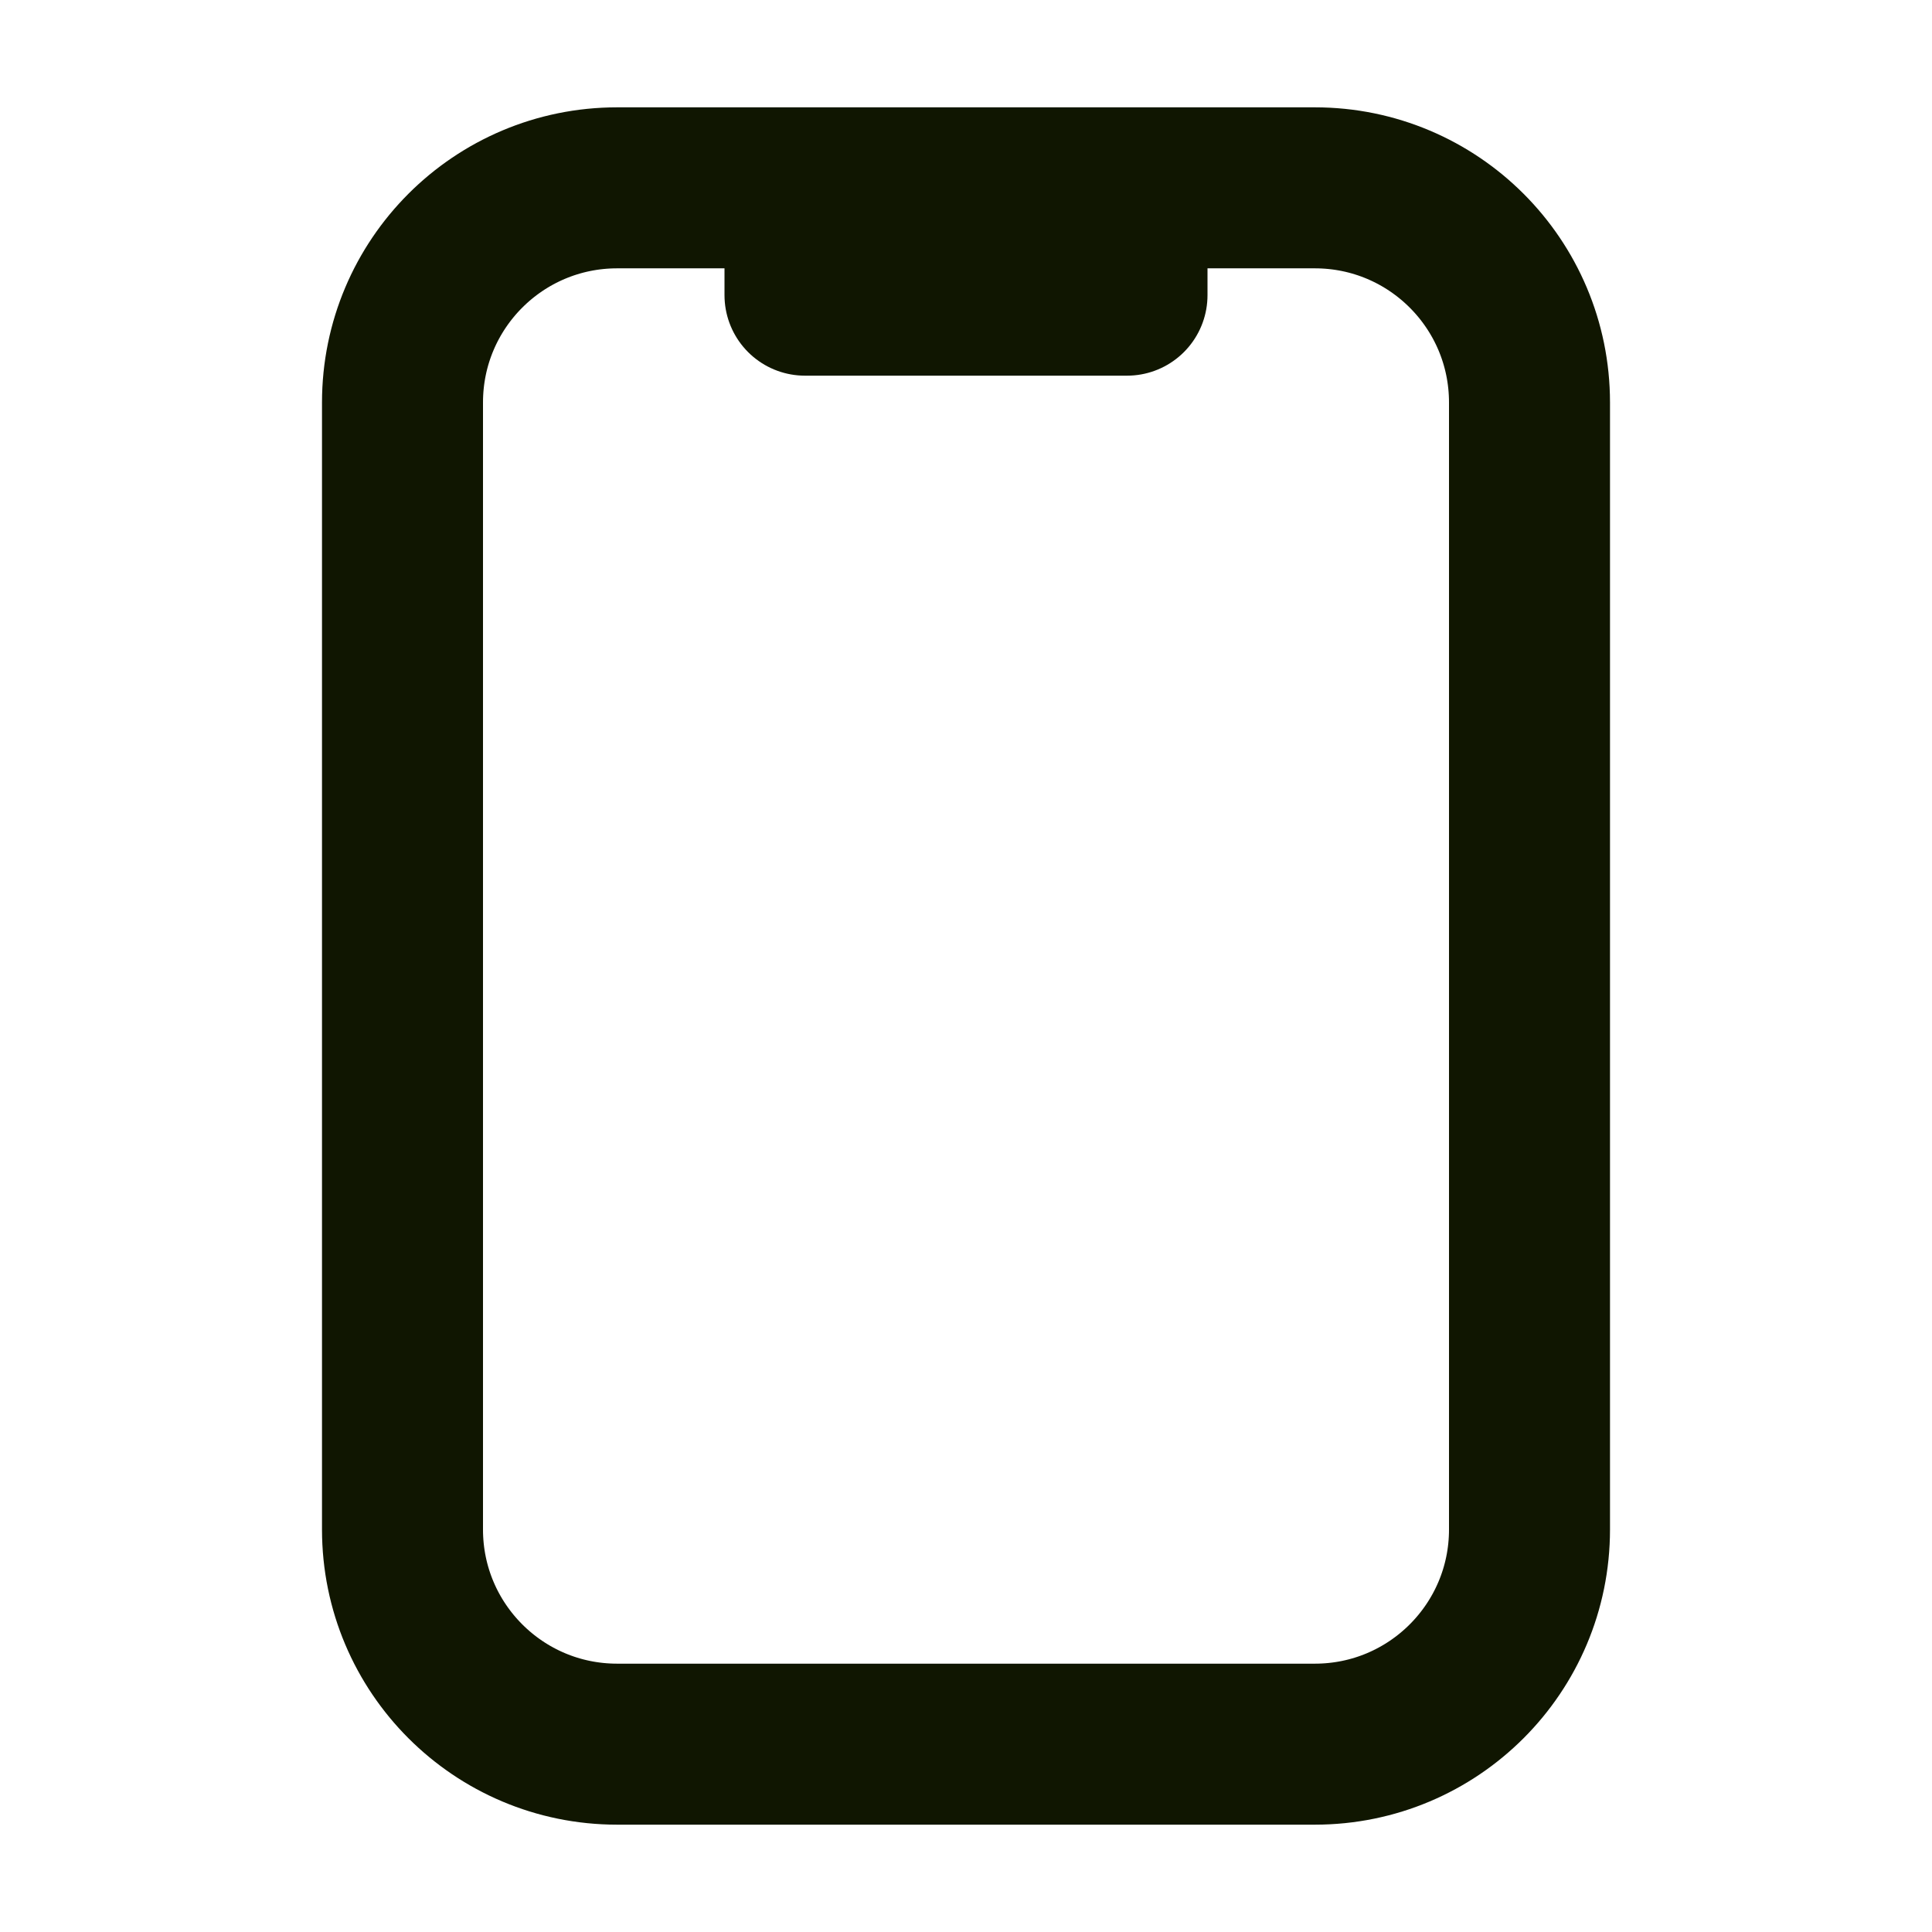 <svg width="18" height="18" viewBox="0 0 18 18" fill="none" xmlns="http://www.w3.org/2000/svg">
<path d="M10.5 2H7.5V2.75H10.5V2Z" stroke="#101601" stroke-width="1.5" stroke-linecap="round" stroke-linejoin="round"/>
<path d="M12.25 1.75H5.75C4.645 1.75 3.75 2.645 3.75 3.75V14.25C3.75 15.355 4.645 16.25 5.75 16.25H12.25C13.355 16.25 14.25 15.355 14.25 14.25V3.75C14.25 2.645 13.355 1.75 12.25 1.75Z" stroke="#101601" stroke-width="1.5" stroke-linecap="round" stroke-linejoin="round"/>
</svg>
